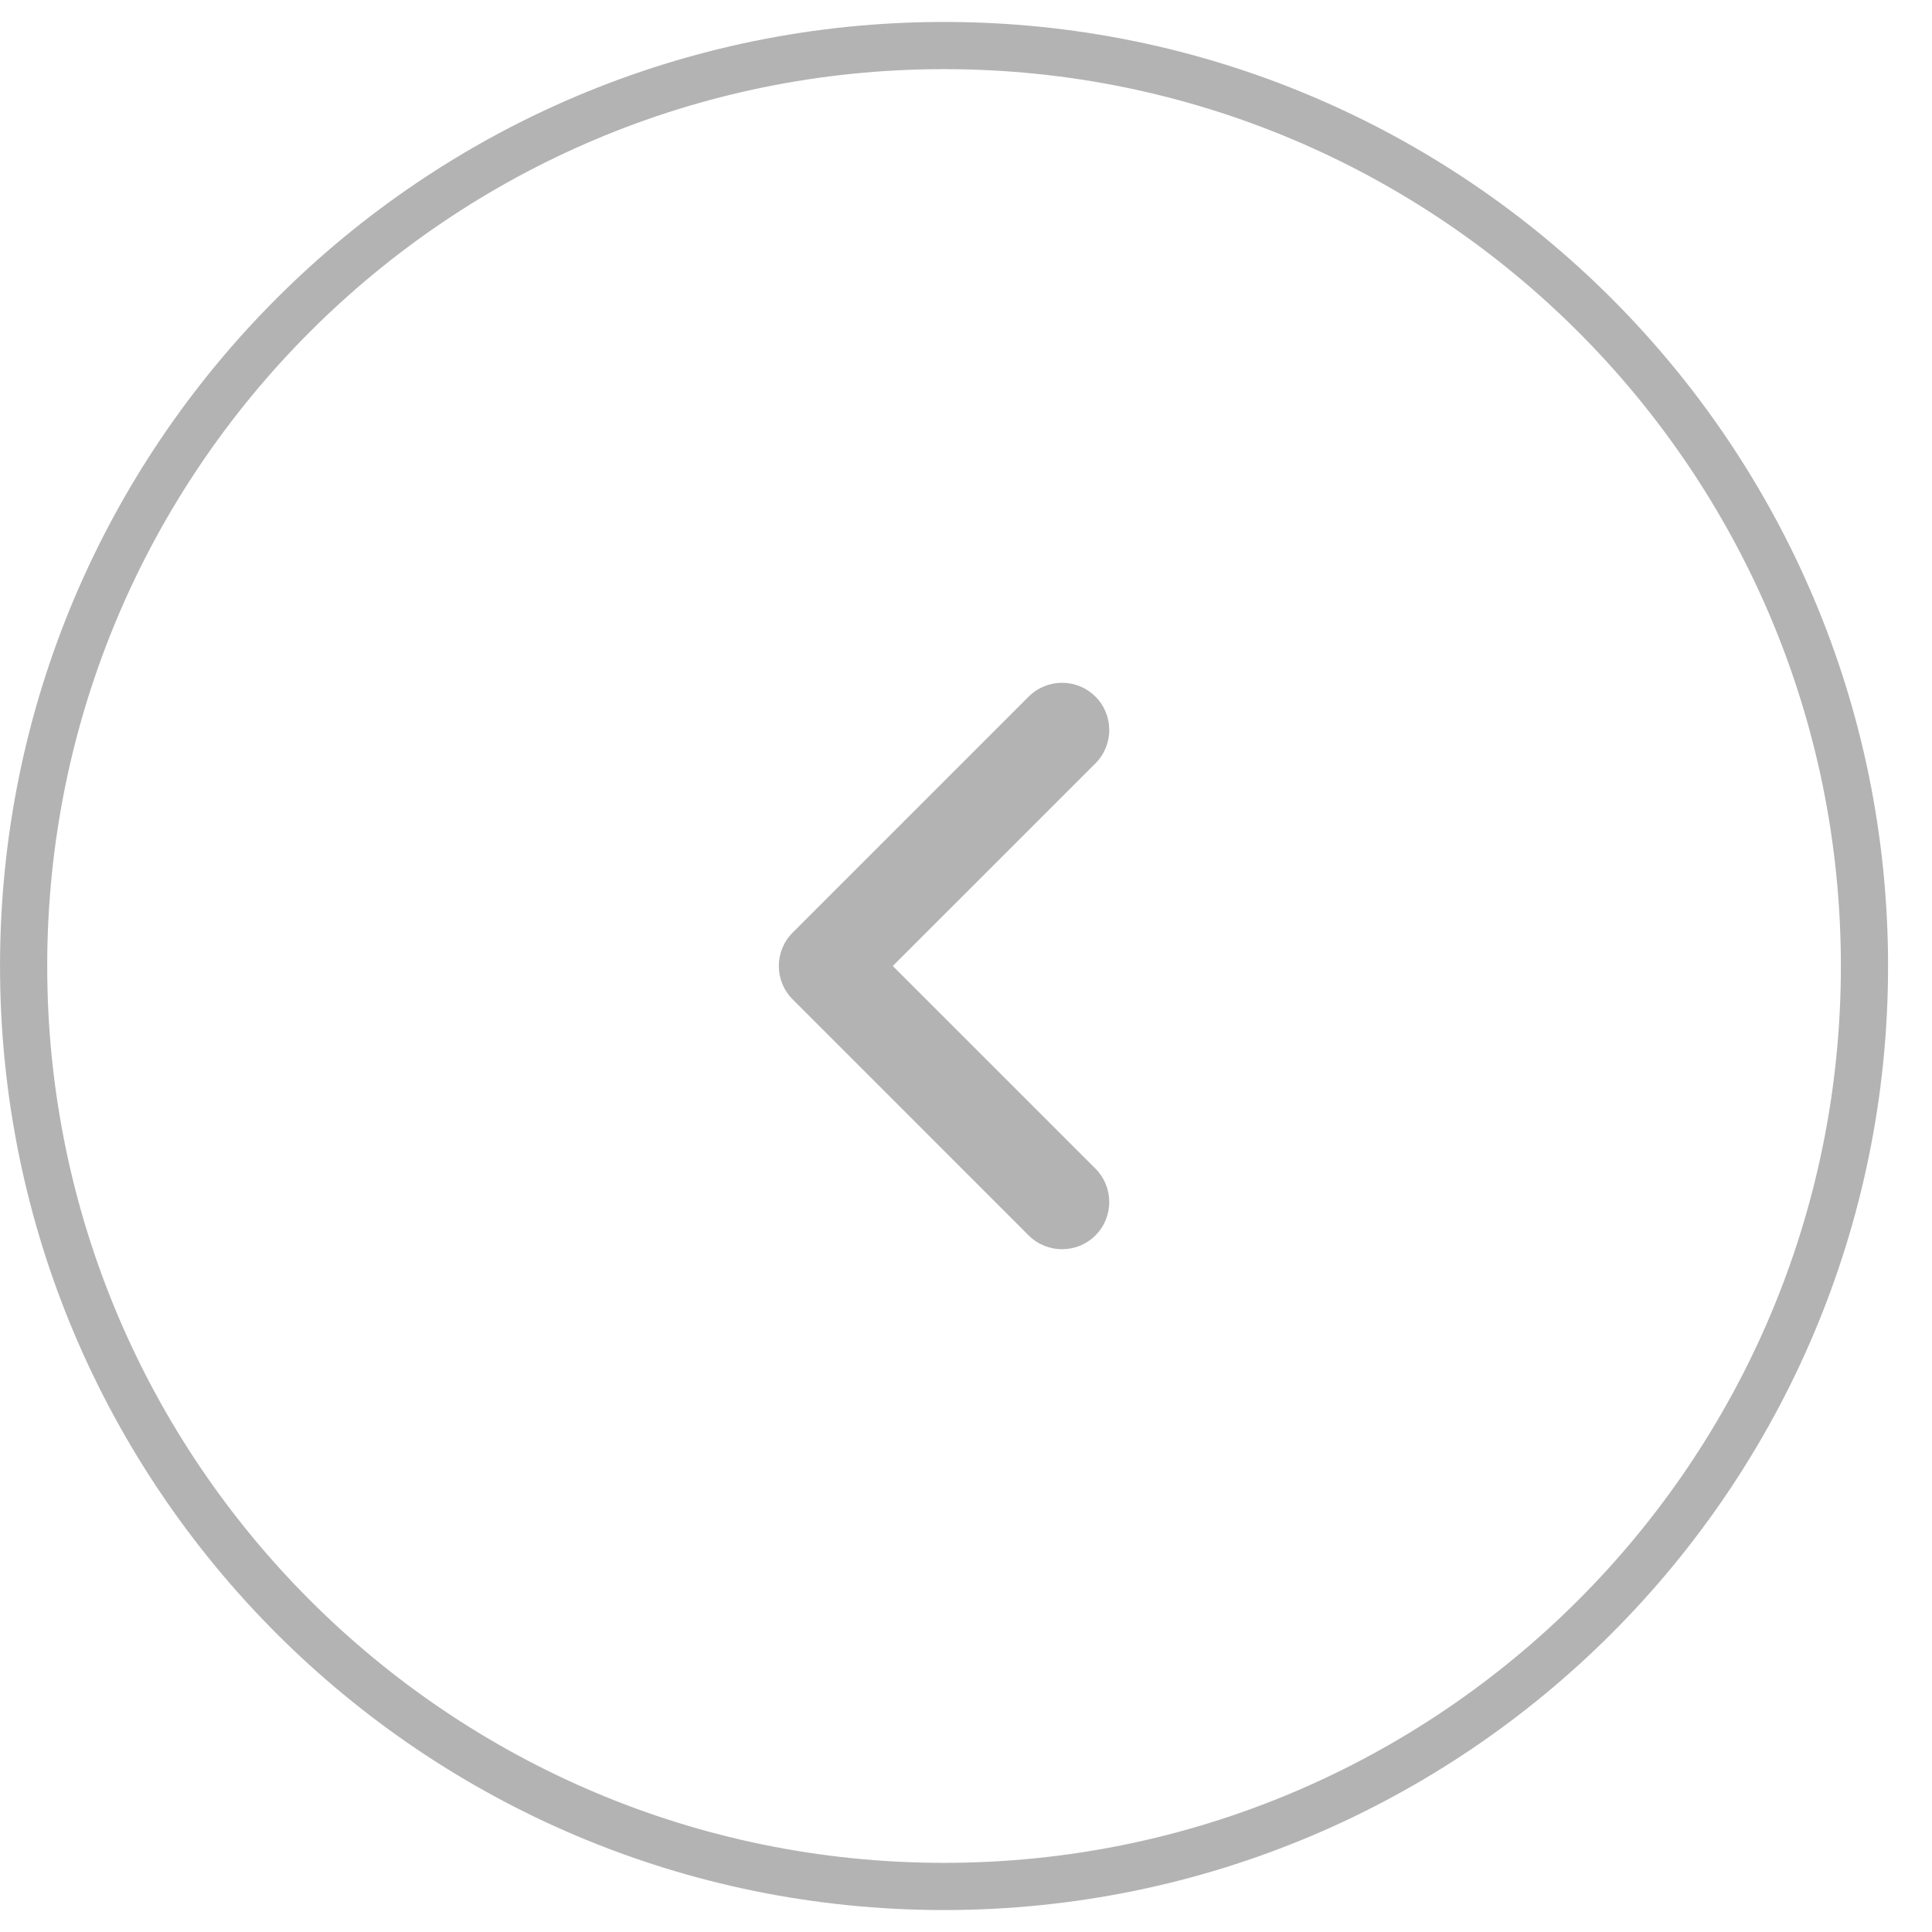 <svg width="40" height="40" viewBox="0 0 40 40" fill="none" xmlns="http://www.w3.org/2000/svg">
<g opacity="0.3" clip-path="url(#clip0_220_816)">
<path fill-rule="evenodd" clip-rule="evenodd" d="M22.68 25.578C22.298 25.959 21.679 25.959 21.297 25.578L16.411 20.691C16.029 20.309 16.029 19.691 16.411 19.309L21.297 14.423C21.679 14.041 22.298 14.041 22.68 14.423C23.061 14.804 23.061 15.423 22.68 15.805L18.484 20L22.68 24.195C23.061 24.577 23.061 25.196 22.68 25.578Z" fill="black"/>
<path d="M38.602 20C38.602 30.525 30.07 39.057 19.545 39.057C9.021 39.057 0.489 30.525 0.489 20C0.489 9.475 9.021 0.943 19.545 0.943C30.07 0.943 38.602 9.475 38.602 20Z" stroke="black" stroke-width="0.977" stroke-linejoin="round"/>
</g>
<defs>
<clipPath id="clip0_220_816">
<rect width="39.091" height="39.091" fill="white" transform="translate(0 39.545) rotate(-90)"/>
</clipPath>
</defs>
</svg>
